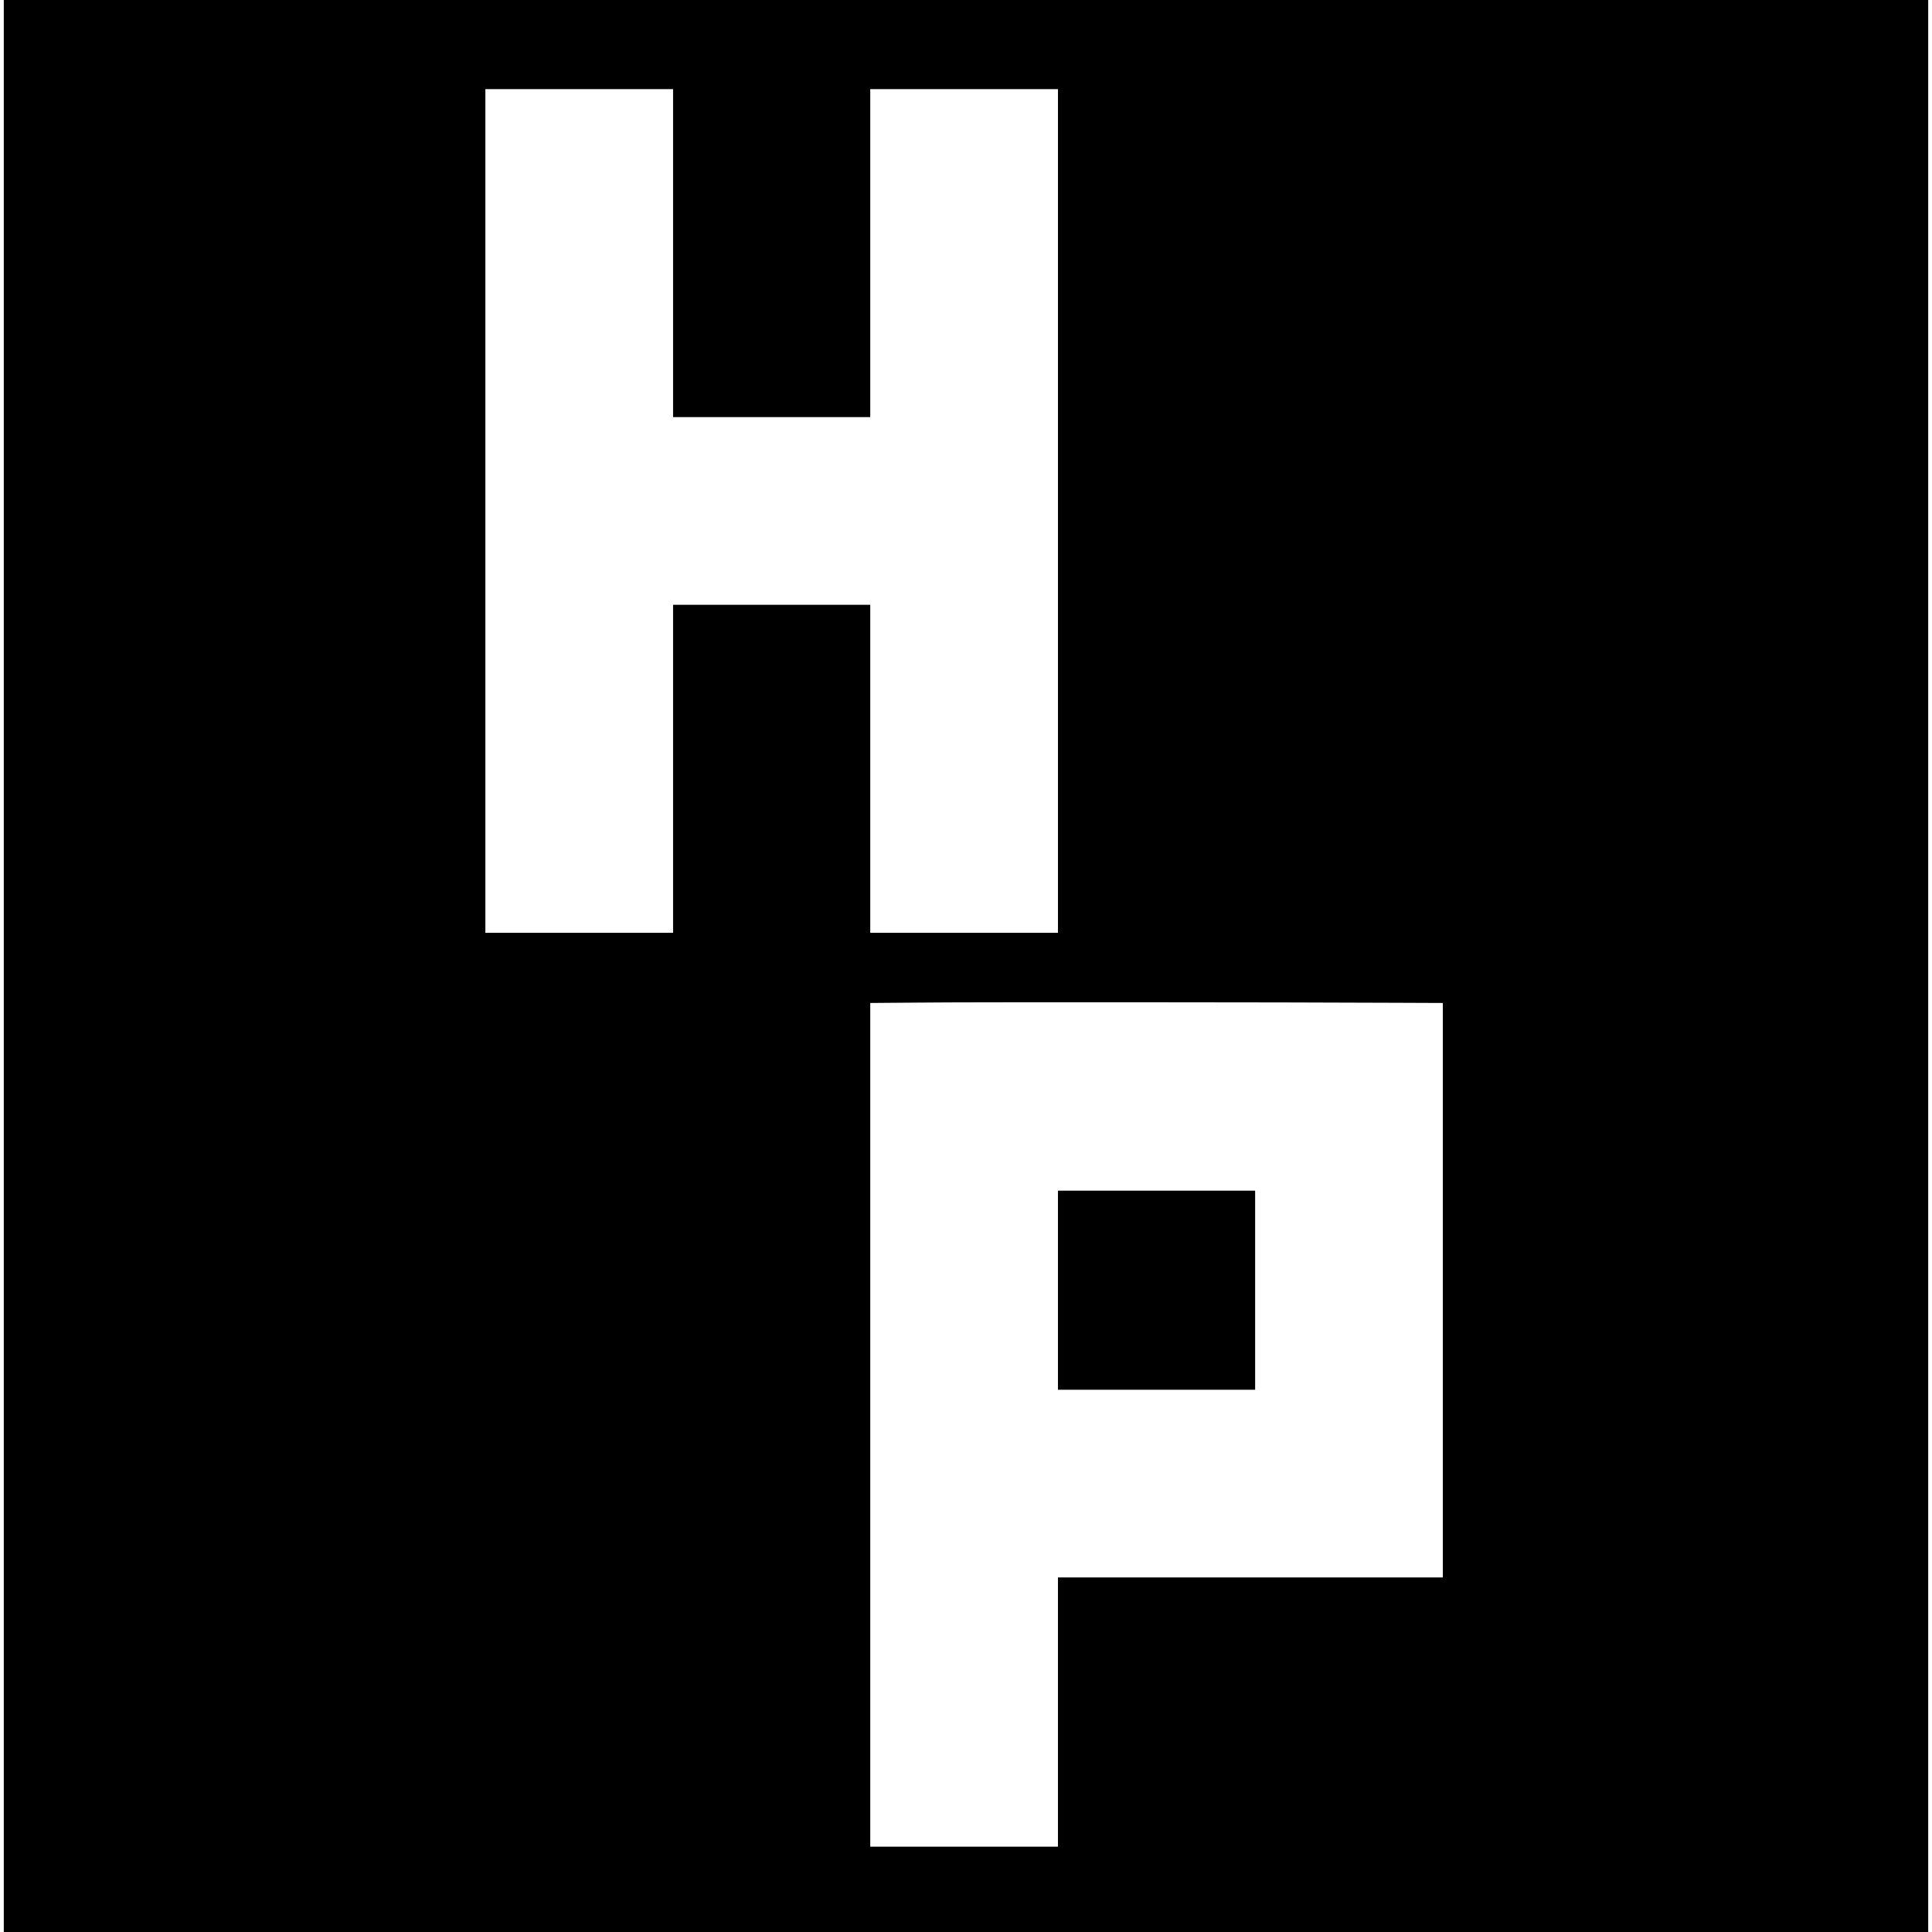 <svg version="1" xmlns="http://www.w3.org/2000/svg" width="1358.667" height="1358.667" viewBox="0 0 1019 1019"><path d="M2 509.5V1019h1015V0H2v509.5zm353-376V220h104V47h99v445h-99V319H355v173h-99V47h99v86.5zm381.3 395.4l24.7.1v303H558v142h-99V529l25.8-.2c23.7-.3 193.7-.2 251.5.1z"/><path d="M558 680.5V733h104V628H558v52.5z"/></svg>